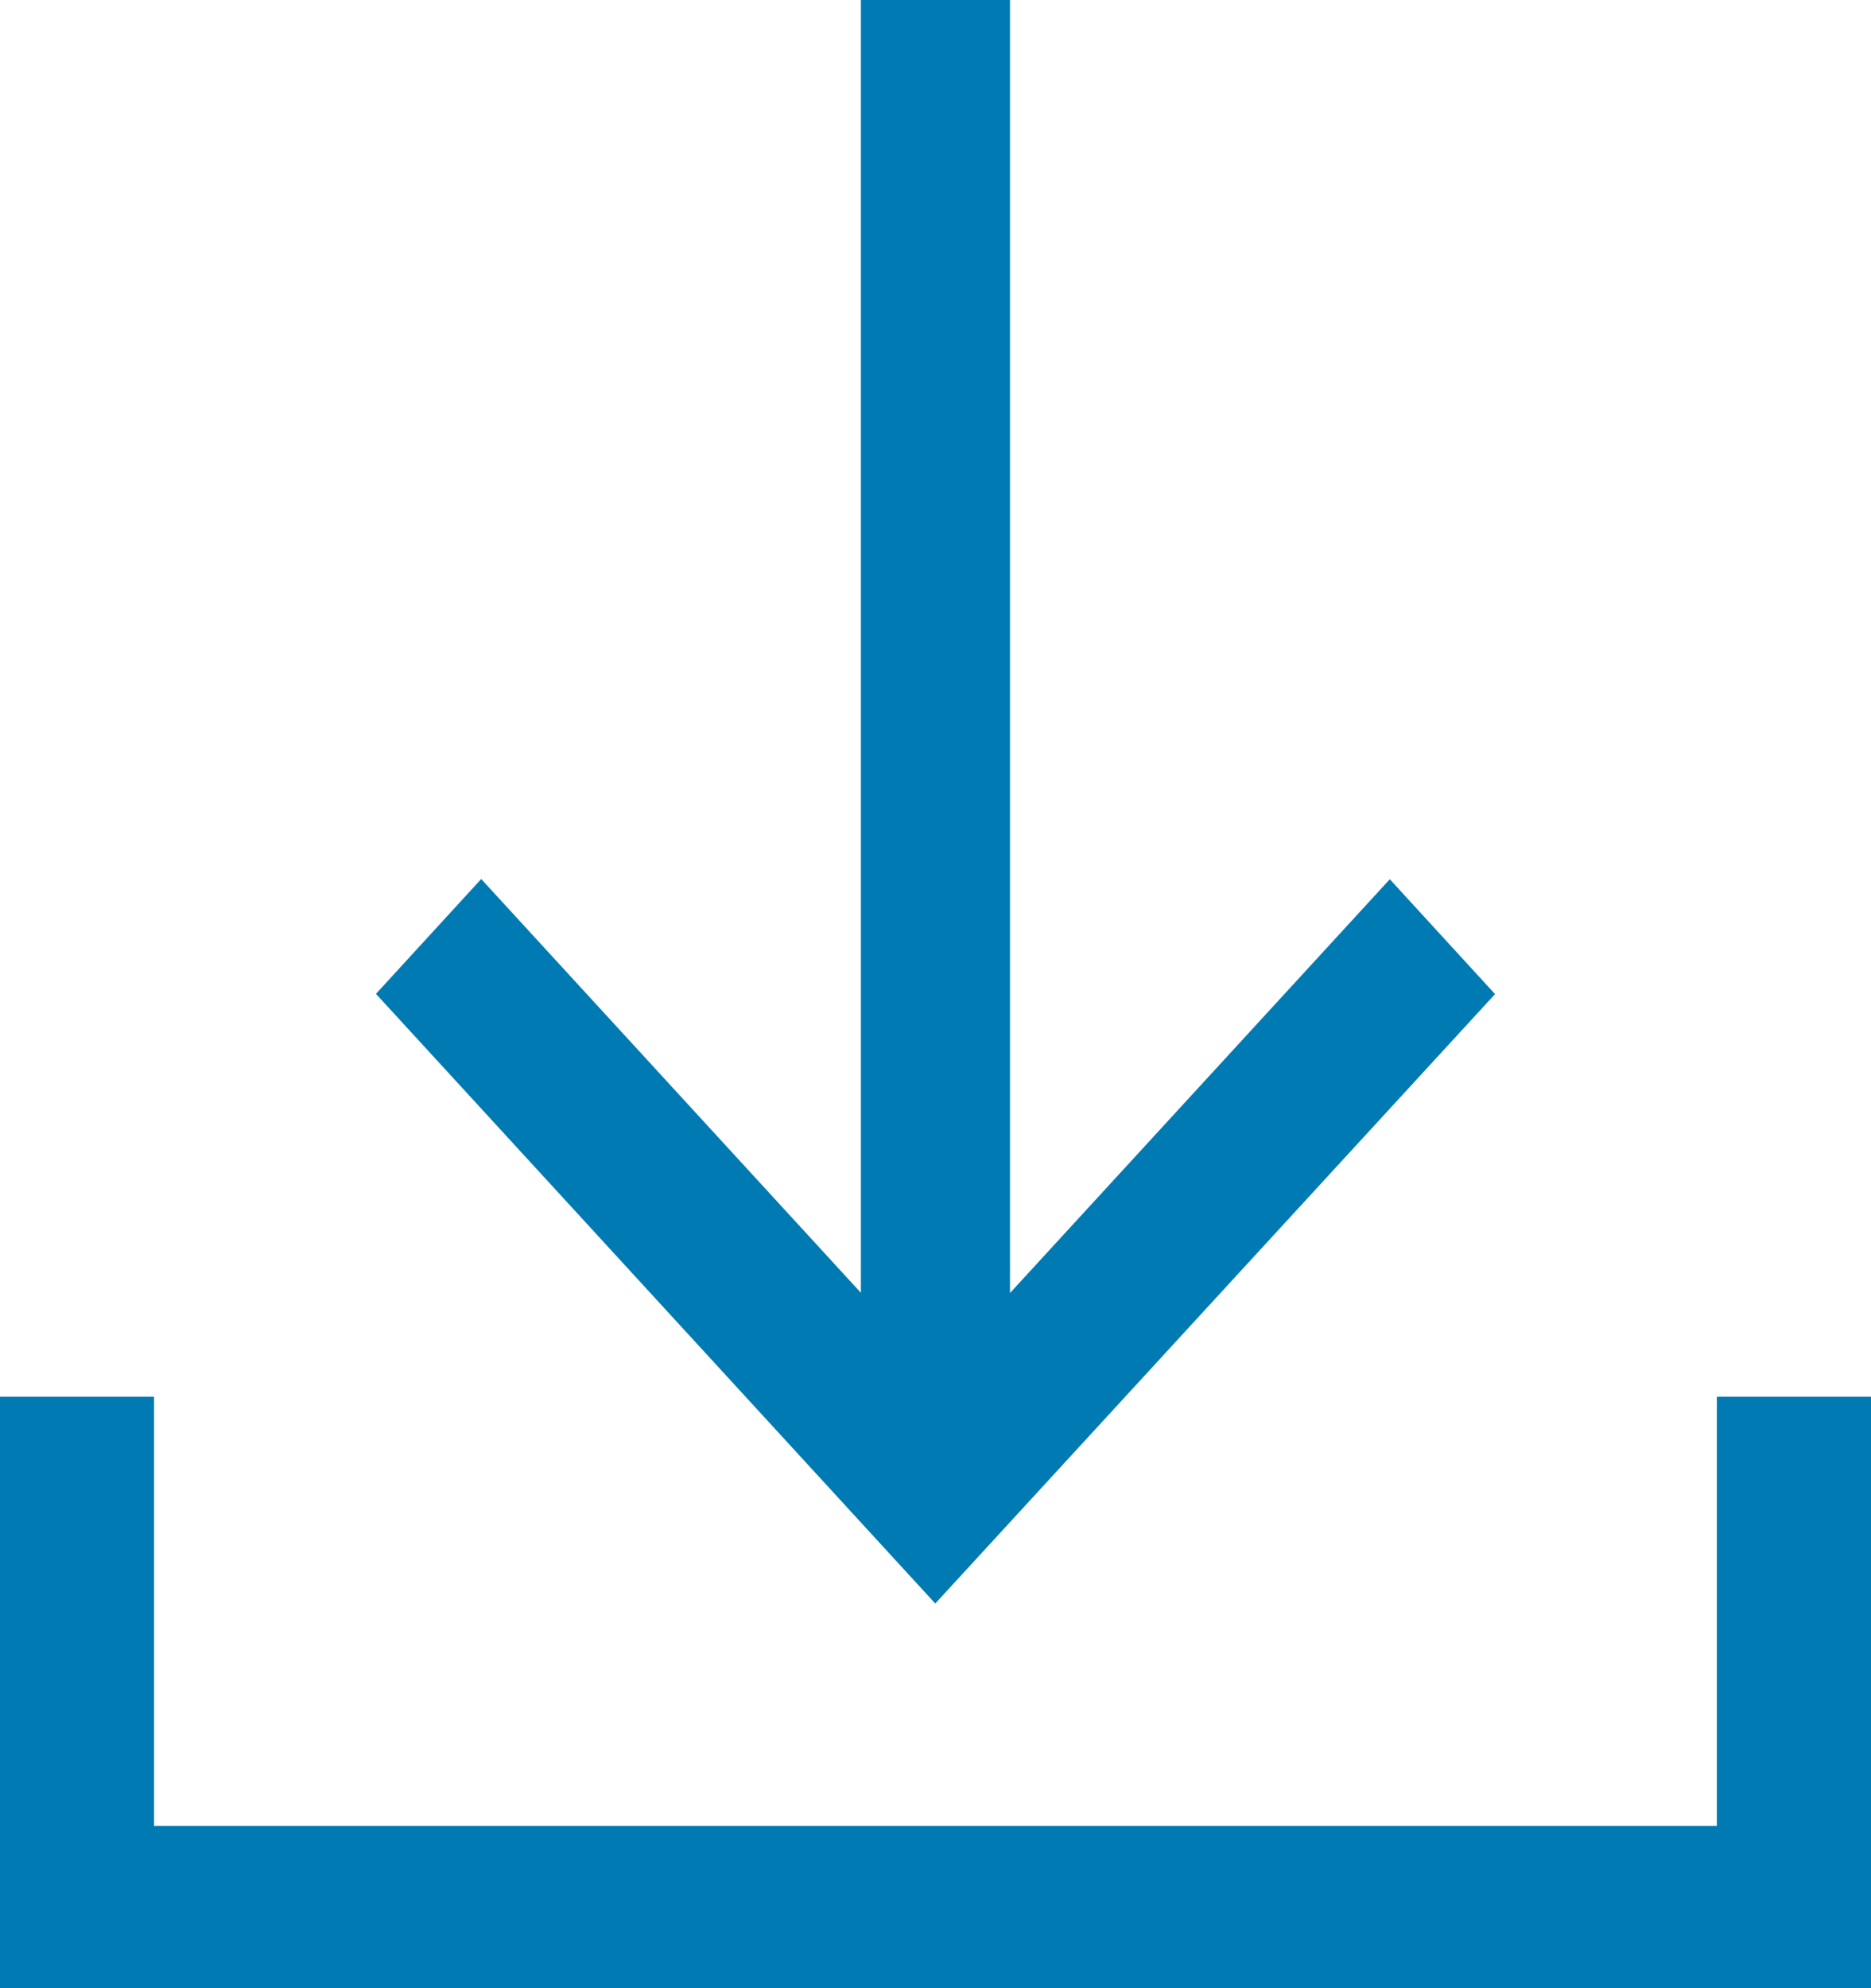<svg xmlns="http://www.w3.org/2000/svg" width="16" height="17" viewBox="0 0 16 17">
  <g id="グループ_3369" data-name="グループ 3369" transform="translate(0 2)">
    <path id="パス_7935" data-name="パス 7935" d="M14.682,20.142v3.669H1.317V20.142H0V25.2H16V20.142Z" transform="translate(0 -10.199)" fill="#007AB2"/>
    <path id="パス_7936" data-name="パス 7936" d="M10.064,0V11.054L6.817,7.516l-.9.982L10.7,13.711,15.487,8.5l-.9-.982-3.248,3.538V0Z" transform="translate(-2.702 -2)" fill="#007AB2"/>
  </g>
</svg>
